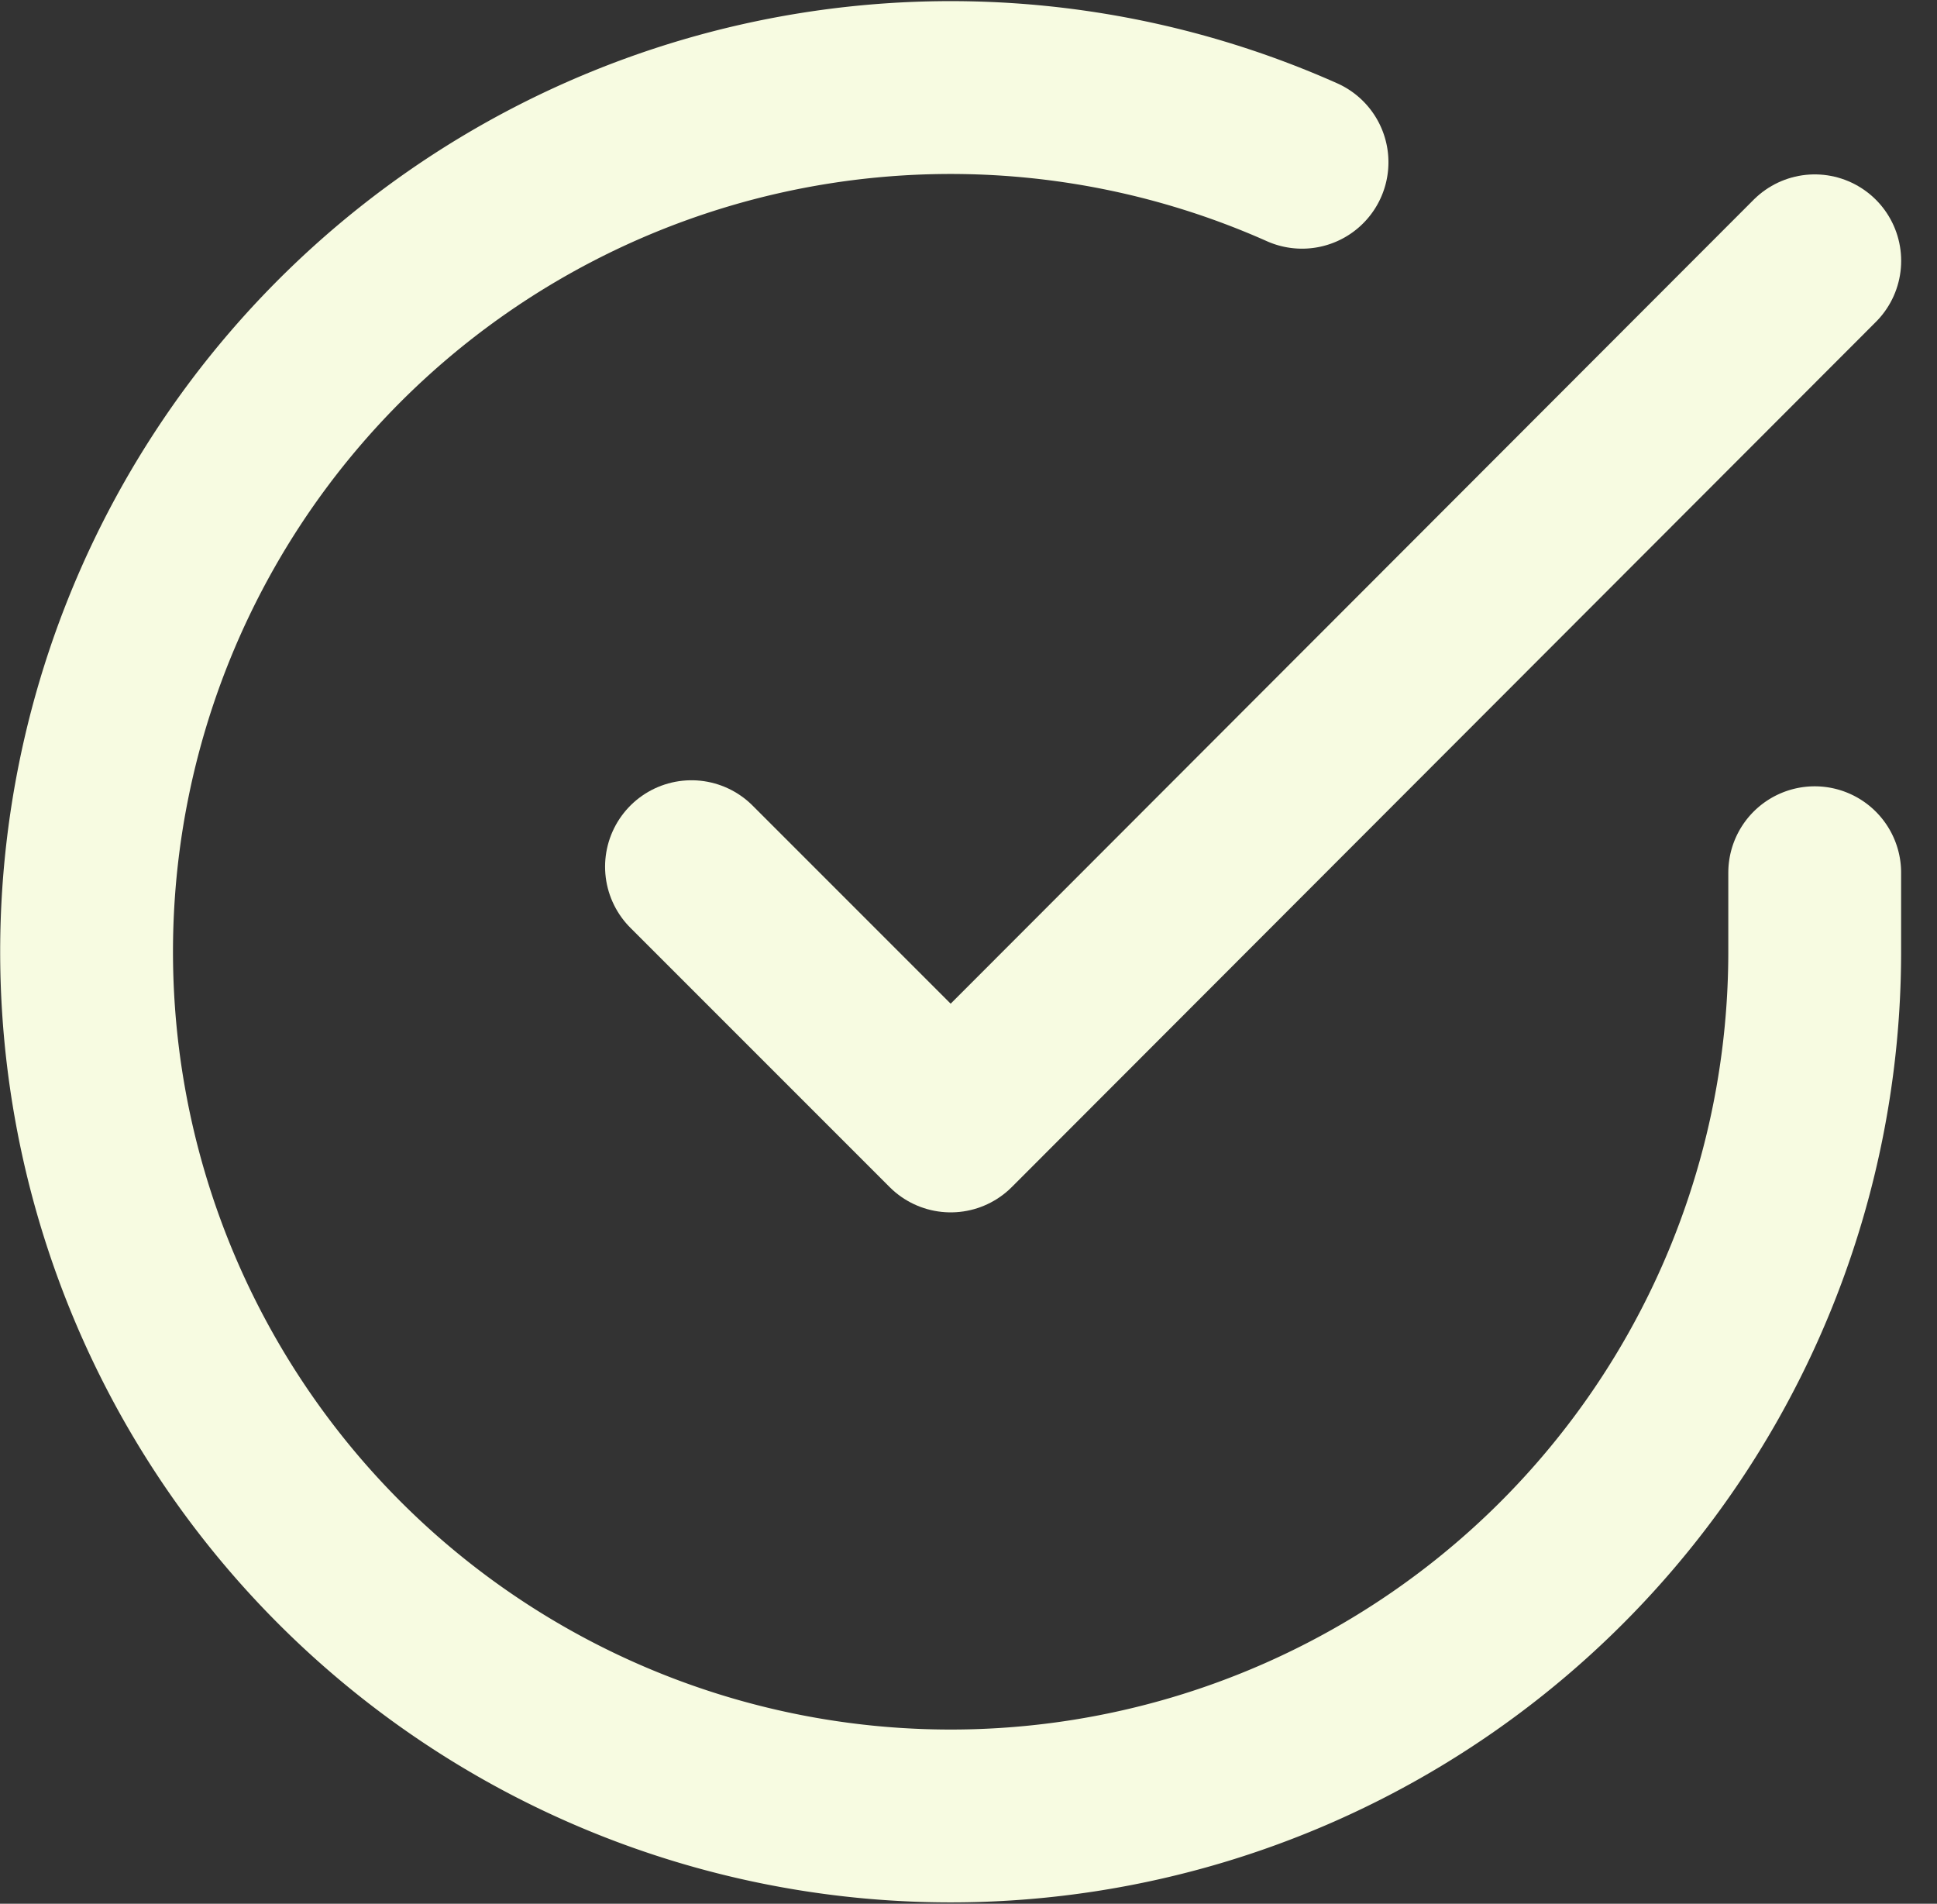 <svg xmlns="http://www.w3.org/2000/svg" width="33.626" height="33.043" viewBox="0 0 33.626 33.043"><rect x="0" y="0" width="33.626" height="33.043" fill="#333333" stroke="none"/><g transform="translate(-1.497 -1.473)"><path d="M33,16.621V18a15,15,0,1,1-8.9-13.711" transform="translate(0)" fill="none" stroke="#f7fbe1" stroke-linecap="round" stroke-linejoin="round" stroke-width="3"/><path d="M33,6,18,21.016l-4.5-4.5" transform="translate(0.001 0)" fill="none" stroke="#f7fbe1" stroke-linecap="round" stroke-linejoin="round" stroke-width="3"/></g></svg>